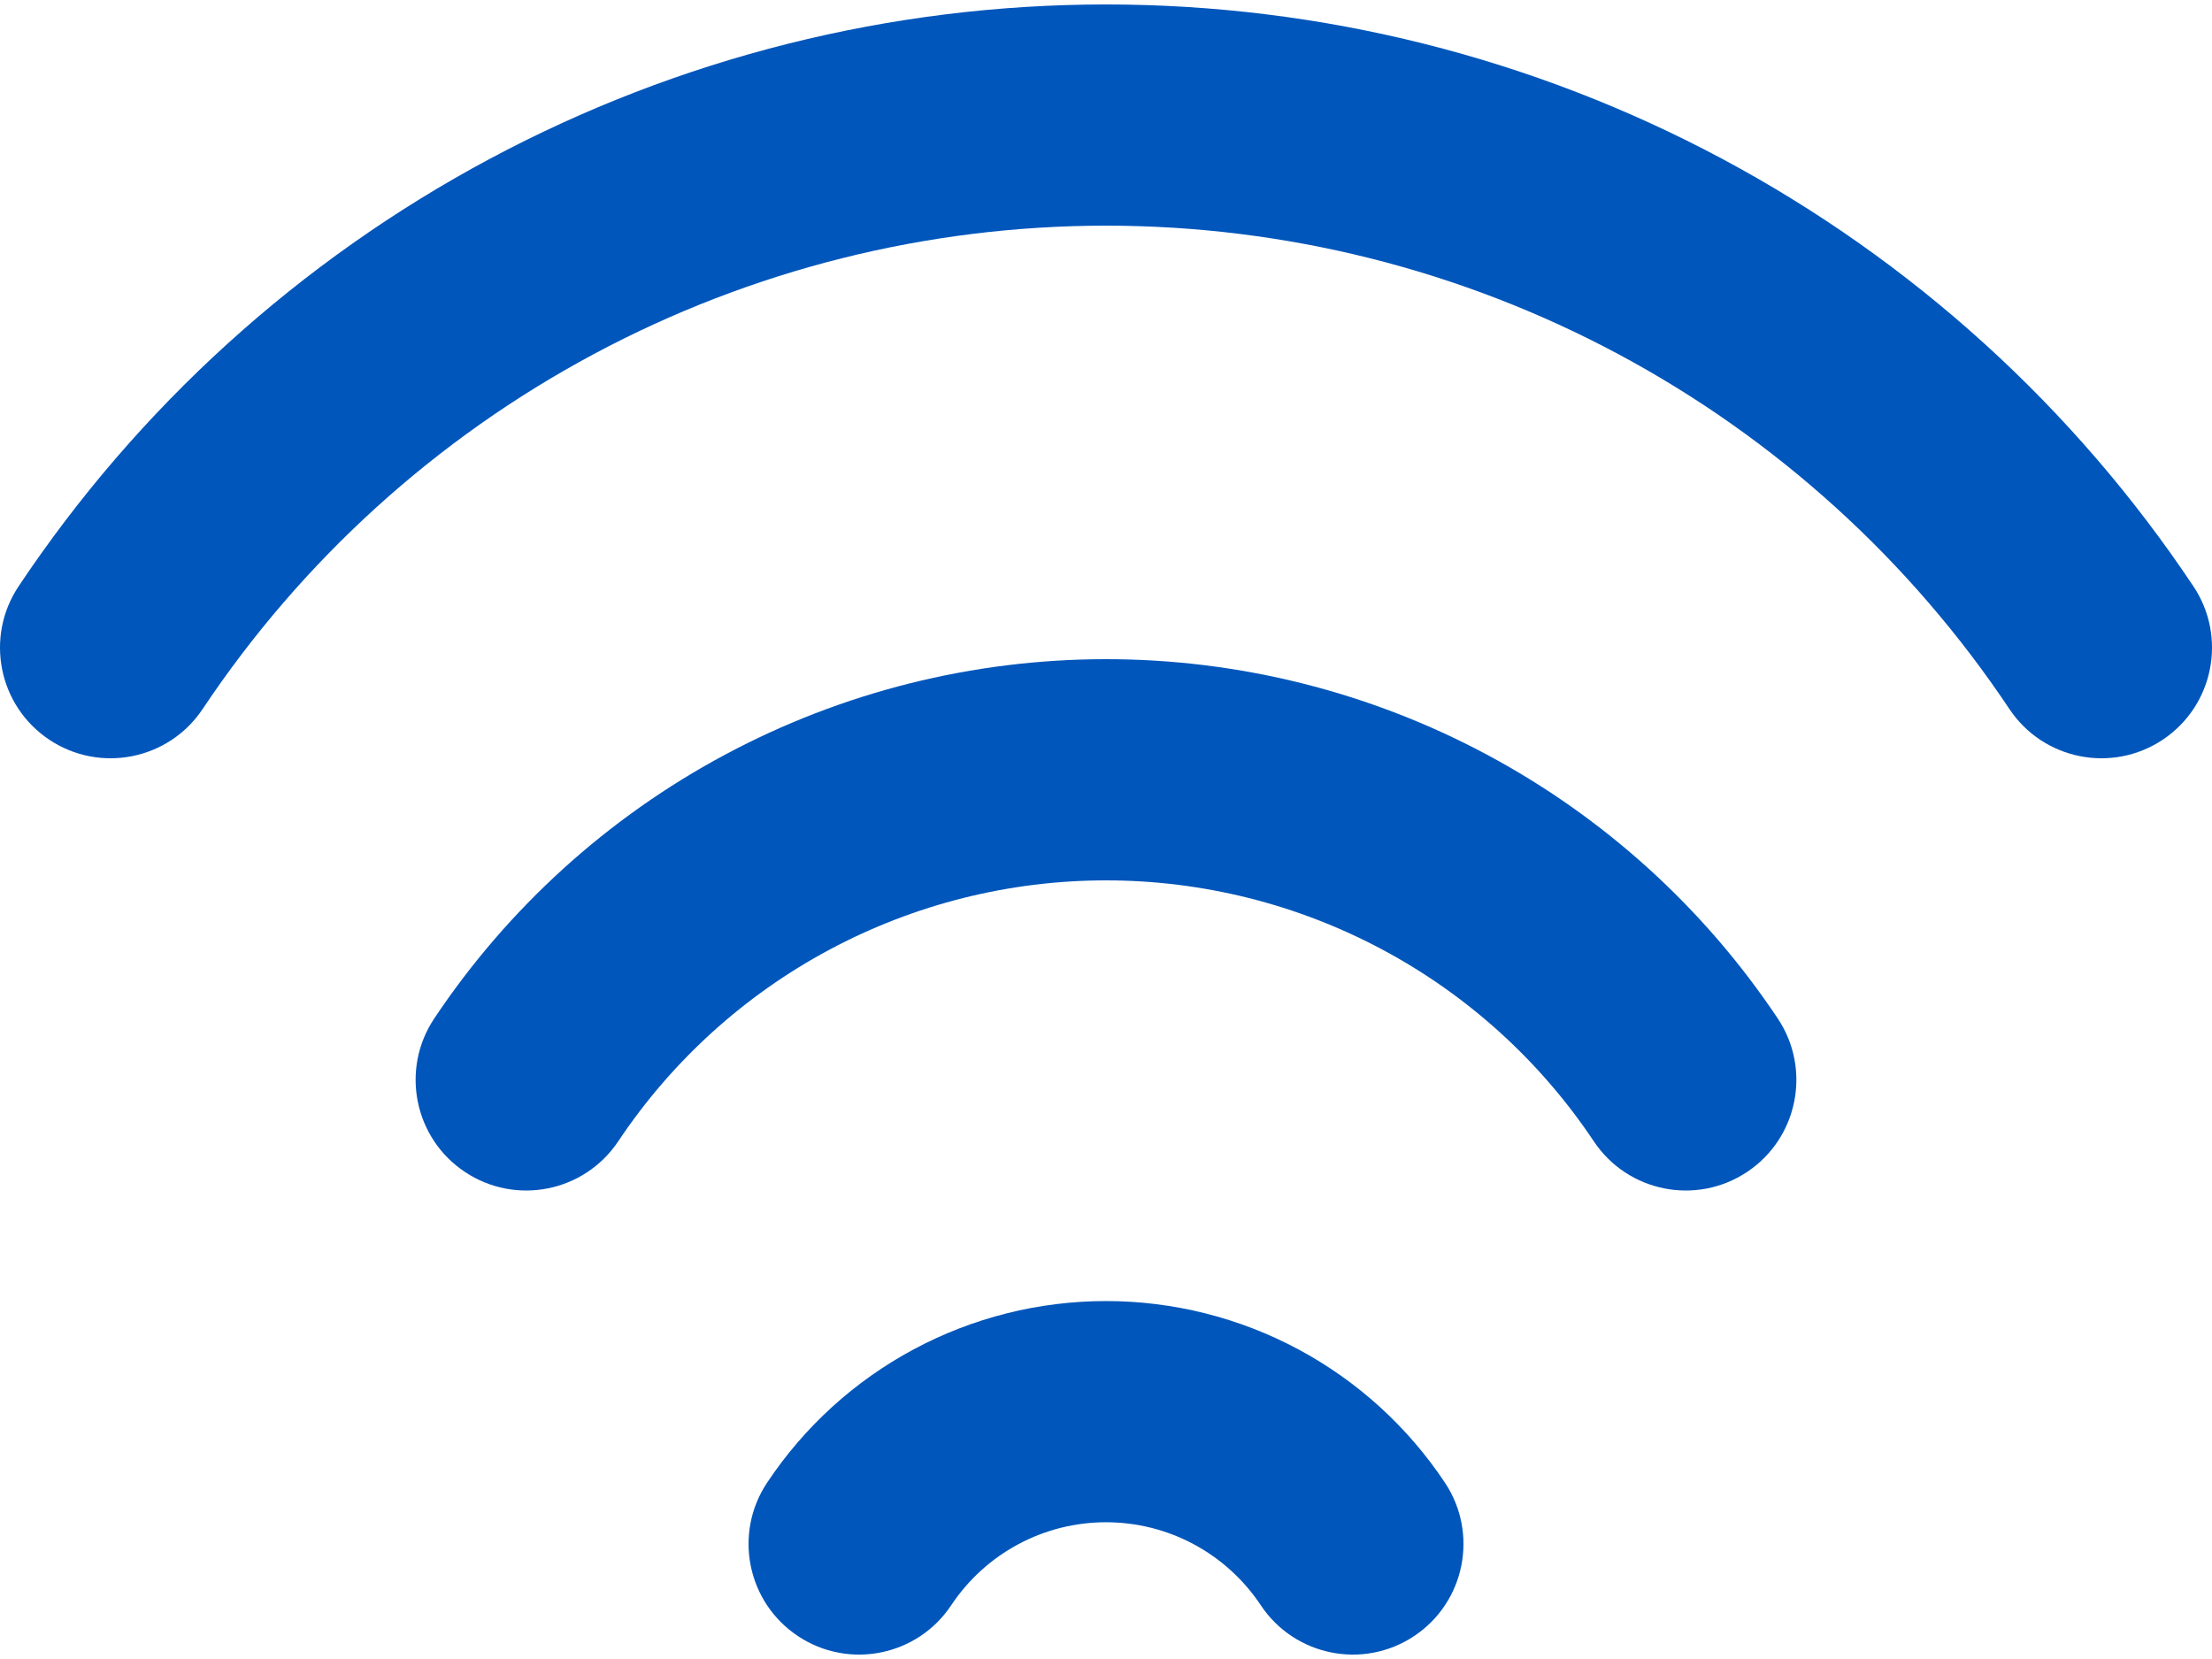 <svg width="56" height="42" viewBox="0 0 56 42" fill="none" xmlns="http://www.w3.org/2000/svg">
<path fill-rule="evenodd" clip-rule="evenodd" d="M28 22.288C25.557 22.288 23.152 22.891 20.998 24.043C18.844 25.195 17.008 26.861 15.652 28.893C14.793 30.18 13.055 30.527 11.768 29.668C10.482 28.81 10.135 27.071 10.993 25.785C12.861 22.986 15.39 20.692 18.357 19.105C21.323 17.518 24.636 16.688 28 16.688C31.364 16.688 34.677 17.518 37.643 19.105C40.61 20.692 43.139 22.986 45.007 25.785C45.865 27.071 45.518 28.81 44.232 29.668C42.946 30.527 41.207 30.18 40.349 28.893C38.993 26.861 37.156 25.195 35.002 24.043C32.848 22.891 30.443 22.288 28 22.288Z" fill="#0056BB"/>
<path fill-rule="evenodd" clip-rule="evenodd" d="M28 38.538C27.224 38.538 26.461 38.729 25.777 39.096C25.094 39.462 24.512 39.992 24.082 40.638C23.226 41.926 21.488 42.276 20.201 41.42C18.913 40.564 18.563 38.826 19.419 37.538C20.359 36.123 21.634 34.963 23.132 34.16C24.629 33.358 26.301 32.938 28 32.938C29.699 32.938 31.371 33.358 32.868 34.16C34.366 34.963 35.641 36.123 36.582 37.538C37.438 38.826 37.087 40.564 35.8 41.42C34.512 42.276 32.774 41.926 31.918 40.638C31.488 39.992 30.906 39.462 30.223 39.096C29.539 38.729 28.776 38.538 28 38.538Z" fill="#0056BB"/>
<path fill-rule="evenodd" clip-rule="evenodd" d="M28 5.713C23.475 5.713 19.02 6.83 15.031 8.965C11.041 11.1 7.64 14.186 5.13 17.95C4.271 19.237 2.533 19.584 1.246 18.726C-0.04 17.868 -0.387 16.13 0.471 14.843C3.493 10.312 7.586 6.597 12.389 4.027C17.191 1.458 22.553 0.113 28 0.113C33.447 0.113 38.809 1.458 43.611 4.027C48.414 6.597 52.508 10.312 55.529 14.843C56.388 16.13 56.04 17.868 54.754 18.726C53.467 19.584 51.729 19.237 50.871 17.95C48.36 14.186 44.959 11.1 40.969 8.965C36.98 6.83 32.525 5.713 28 5.713Z" fill="#0056BB"/>
</svg>
